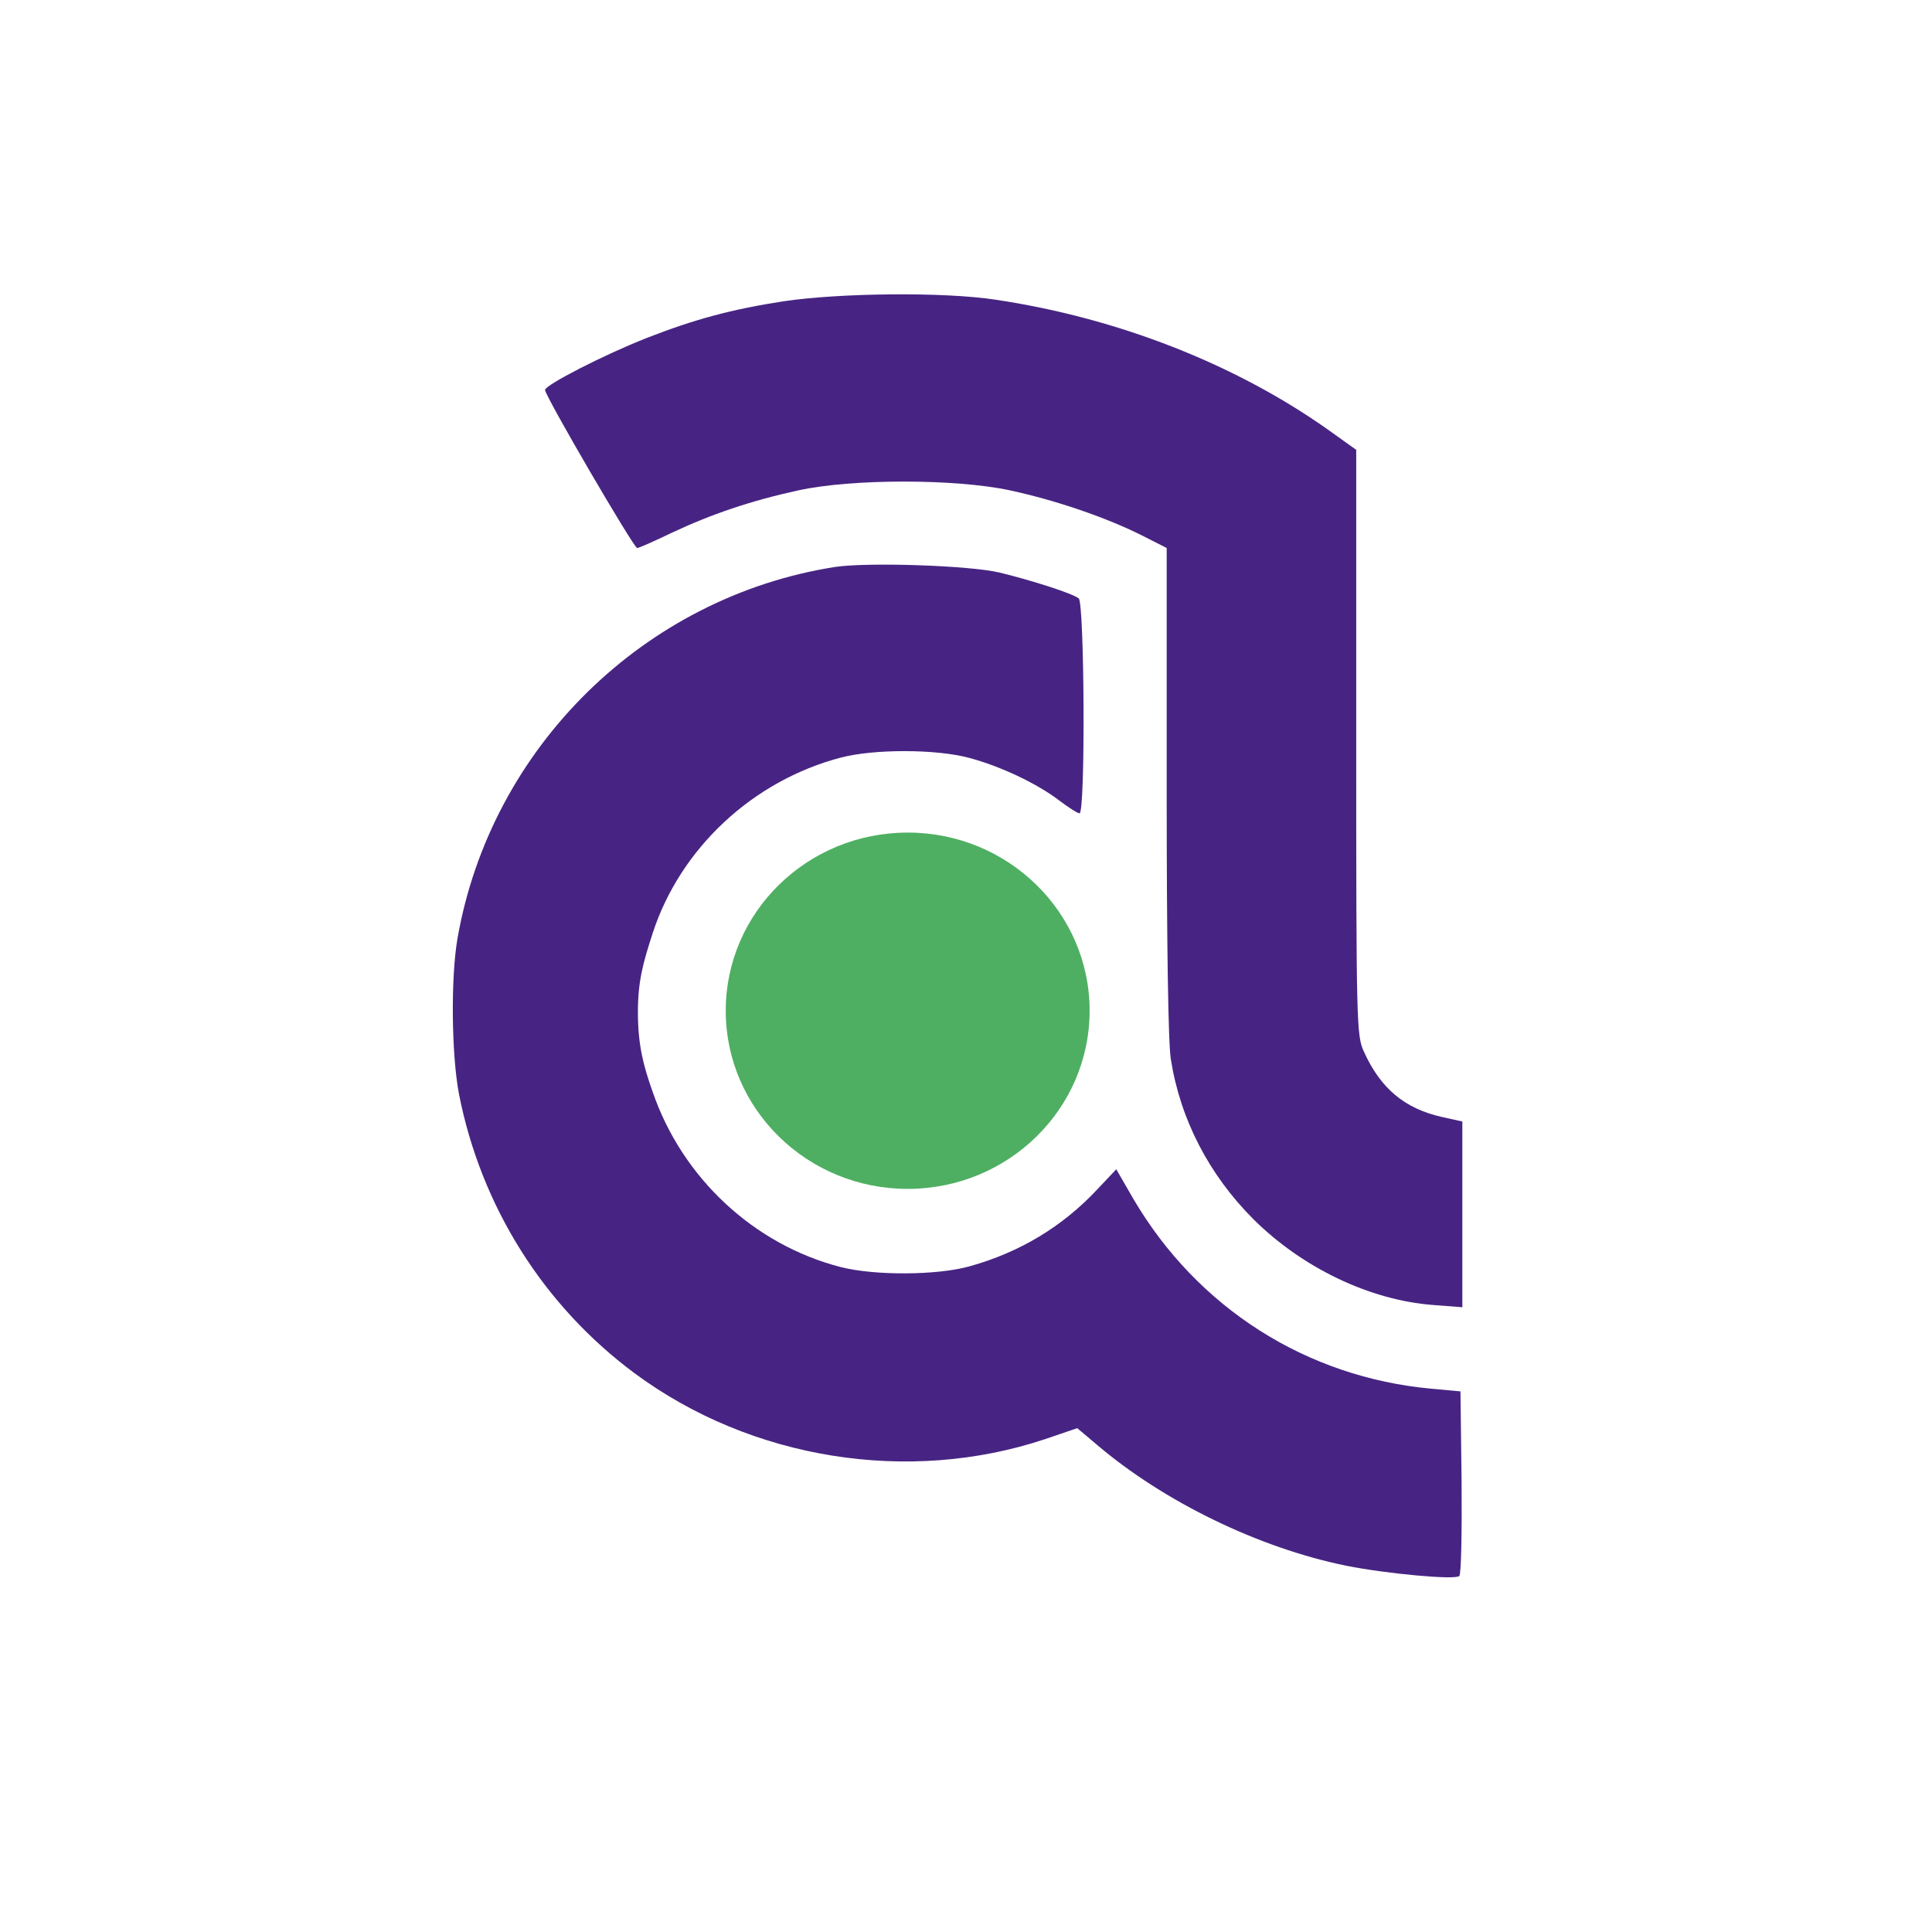 <svg width="256" height="256" viewBox="0 0 256 256" fill="none" xmlns="http://www.w3.org/2000/svg">
<path d="M103.864 39.916C96.983 40.97 91.961 42.327 85.682 44.788C80.057 46.998 72.222 51.016 72.222 51.669C72.222 52.472 83.975 72.613 84.427 72.613C84.678 72.613 86.687 71.709 88.997 70.604C94.221 68.143 99.545 66.335 105.773 64.979C112.855 63.422 126.617 63.422 133.849 64.979C139.876 66.284 146.506 68.545 151.228 70.905L154.593 72.613V104.909C154.593 124.798 154.794 138.41 155.145 140.368C156.401 148.354 160.218 155.687 166.095 161.564C172.574 167.993 181.464 172.262 189.852 172.915L193.769 173.216V148.605L191.057 148.003C186.135 146.898 182.92 144.236 180.71 139.314C179.756 137.204 179.706 135.798 179.706 98.379V59.604L175.839 56.842C163.583 48.203 148.063 42.126 131.941 39.715C125.11 38.66 111.298 38.811 103.864 39.916Z" fill="#472483"/>
<path d="M110.645 75.124C85.381 79.092 65.04 99.032 60.62 124.346C59.716 129.57 59.816 139.715 60.821 144.989C63.734 159.806 71.971 172.965 84.075 181.956C99.545 193.407 120.389 196.722 138.47 190.695L142.74 189.238L145.301 191.398C154.191 198.982 166.798 205.11 178.4 207.471C183.674 208.525 192.815 209.379 193.368 208.827C193.619 208.576 193.719 203 193.669 196.37L193.519 184.366L189.701 184.015C173.127 182.508 158.661 173.317 150.173 158.851L147.913 154.934L145.352 157.646C140.781 162.518 135.156 165.933 128.476 167.792C124.206 168.997 115.919 169.047 111.398 167.892C99.897 164.929 90.404 156.089 86.486 144.688C85.231 141.172 84.559 138.484 84.527 134.391C84.495 130.125 85.18 127.661 86.486 123.643C90.153 112.392 99.746 103.452 111.398 100.388C115.768 99.233 124.056 99.233 128.476 100.438C132.594 101.543 137.365 103.804 140.279 106.013C141.534 106.968 142.79 107.771 143.041 107.771C143.845 107.771 143.694 79.896 142.941 79.293C142.137 78.64 136.813 76.932 132.493 75.878C128.576 74.923 115.015 74.471 110.645 75.124Z" fill="#472483"/>
<path d="M144.38 133.928C144.38 146.965 133.586 157.534 120.272 157.534C106.957 157.534 96.163 146.965 96.163 133.928C96.163 120.89 106.957 110.321 120.272 110.321C133.586 110.321 144.38 120.89 144.38 133.928Z" fill="#4EAF62"/>
</svg>
